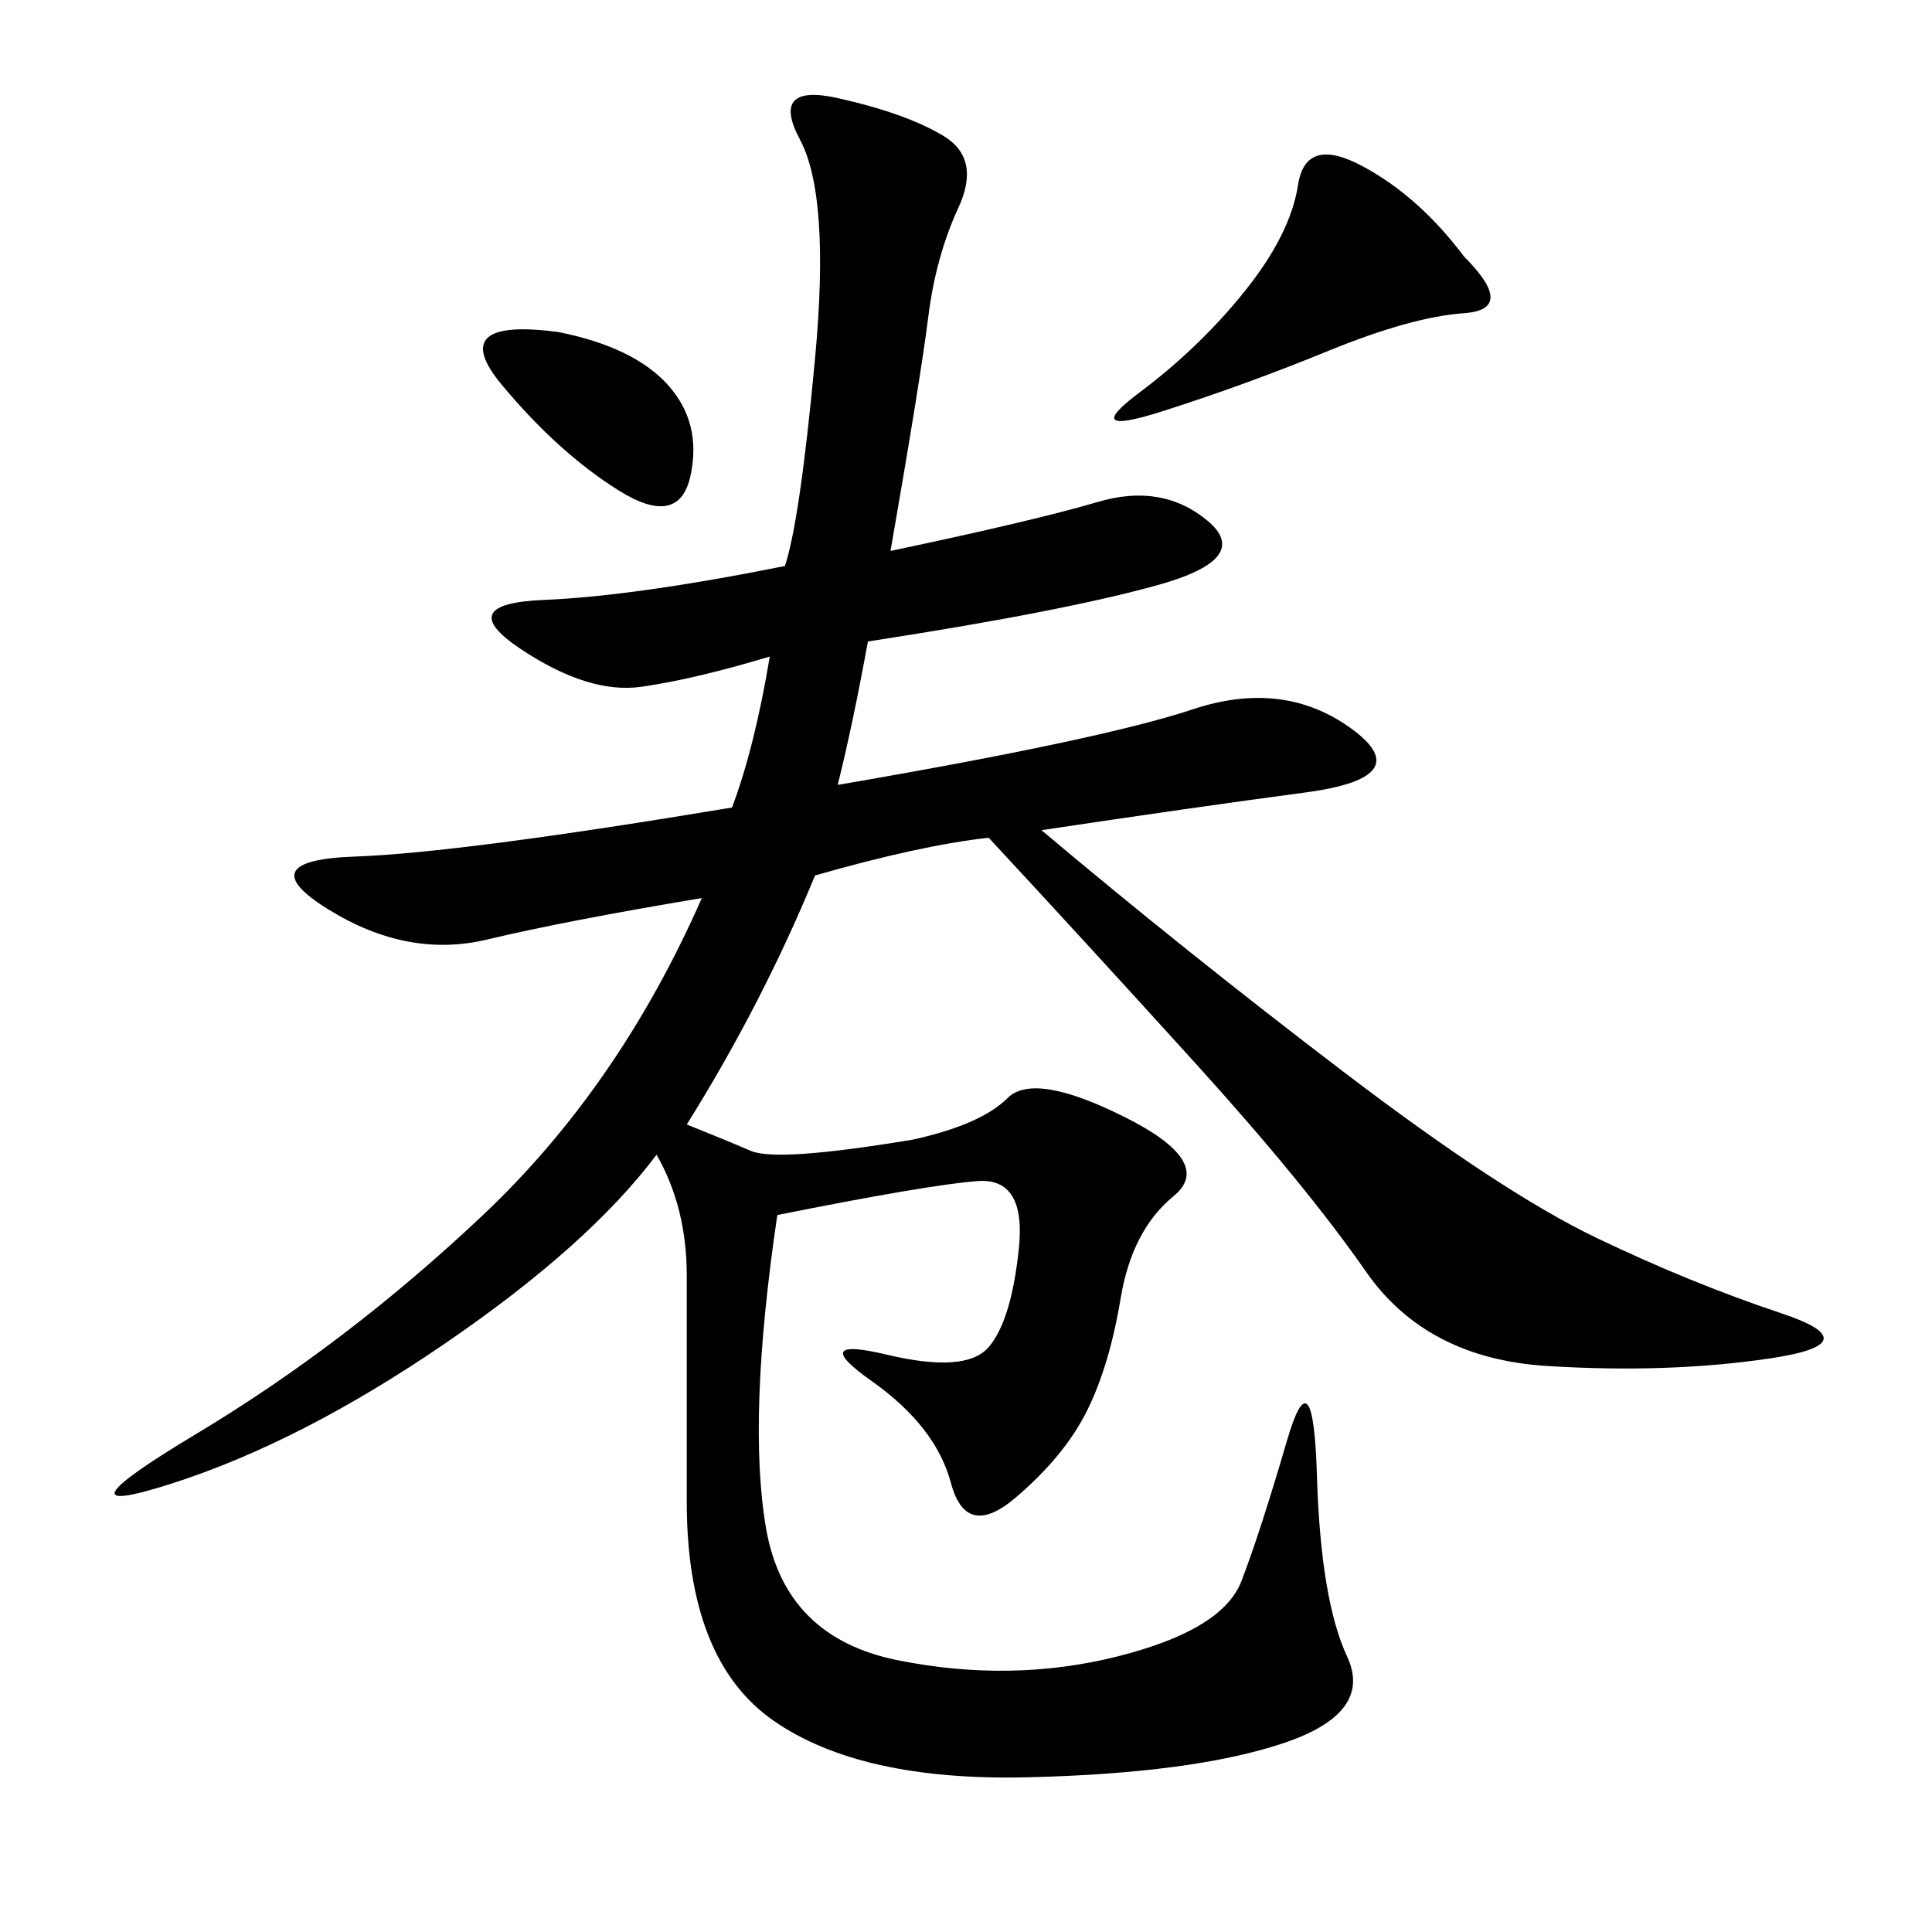 <svg xmlns="http://www.w3.org/2000/svg" xmlns:xlink="http://www.w3.org/1999/xlink" width="300" height="300"><path d="M138.28 85.55Q160.55 80.86 170.51 77.93Q180.47 75 187.50 80.86Q194.53 86.72 179.88 90.82Q165.23 94.92 134.77 99.61L134.77 99.61Q132.42 112.50 130.08 121.88L130.08 121.88Q171.09 114.84 185.16 110.16Q199.22 105.47 209.77 113.09Q220.31 120.70 202.73 123.05Q185.16 125.39 161.72 128.91L161.72 128.91Q183.98 147.66 208.59 166.41Q233.20 185.16 247.85 192.19Q262.50 199.22 276.56 203.91Q290.63 208.59 274.80 210.94Q258.98 213.28 240.23 212.11Q221.48 210.94 212.11 197.46Q202.73 183.98 185.74 165.23Q168.75 146.48 153.52 130.08L153.52 130.08Q142.97 131.25 126.56 135.94L126.56 135.94Q118.36 155.86 106.64 174.61L106.64 174.61Q112.50 176.95 116.60 178.71Q120.70 180.47 141.80 176.95L141.80 176.95Q152.34 174.61 156.45 170.51Q160.55 166.41 174.61 173.44Q188.67 180.47 182.23 185.74Q175.78 191.02 174.02 201.56Q172.27 212.11 168.75 219.14Q165.23 226.17 157.62 232.62Q150 239.06 147.66 230.27Q145.31 221.48 135.35 214.45Q125.39 207.42 137.70 210.35Q150 213.28 153.52 209.18Q157.03 205.08 158.20 193.95Q159.38 182.81 151.76 183.40Q144.14 183.98 120.70 188.67L120.70 188.67Q116.02 220.31 118.95 237.30Q121.88 254.30 139.45 257.81Q157.03 261.33 173.44 257.23Q189.84 253.13 192.77 245.51Q195.70 237.89 199.80 223.83Q203.91 209.77 204.49 229.10Q205.08 248.44 209.18 257.23Q213.28 266.02 199.22 270.70Q185.16 275.39 159.38 275.98Q133.59 276.56 120.12 267.19Q106.64 257.81 106.64 233.20L106.64 233.20L106.64 198.05Q106.64 187.50 101.95 179.30L101.95 179.30Q91.41 193.36 69.14 208.59Q46.88 223.83 26.95 230.27Q7.03 236.72 30.47 222.66Q53.91 208.59 75 188.67Q96.09 168.75 108.98 139.45L108.98 139.45Q87.89 142.97 75.59 145.90Q63.28 148.83 50.98 141.21Q38.67 133.59 55.08 133.01Q71.48 132.42 113.67 125.39L113.67 125.39Q117.19 116.02 119.53 101.95L119.53 101.95Q107.81 105.47 99.61 106.64Q91.41 107.81 80.86 100.78Q70.31 93.75 84.38 93.16Q98.44 92.58 121.88 87.89L121.88 87.89Q124.22 80.86 126.56 55.66Q128.91 30.47 124.22 21.68Q119.53 12.89 130.08 15.23Q140.63 17.58 146.48 21.09Q152.34 24.61 148.83 32.23Q145.31 39.84 144.14 49.22Q142.97 58.59 138.28 85.55L138.28 85.55ZM227.34 39.84Q235.55 48.05 227.34 48.63Q219.14 49.22 206.25 54.49Q193.36 59.77 180.47 63.87Q167.58 67.97 176.95 60.94Q186.33 53.91 193.36 45.12Q200.39 36.33 201.56 28.71Q202.73 21.09 211.52 25.78Q220.31 30.47 227.34 39.84L227.34 39.84ZM86.72 51.56Q98.44 53.91 103.71 59.77Q108.98 65.63 107.23 73.83Q105.47 82.03 96.09 76.17Q86.72 70.31 77.93 59.77Q69.14 49.22 86.72 51.56L86.72 51.56Z"/></svg>